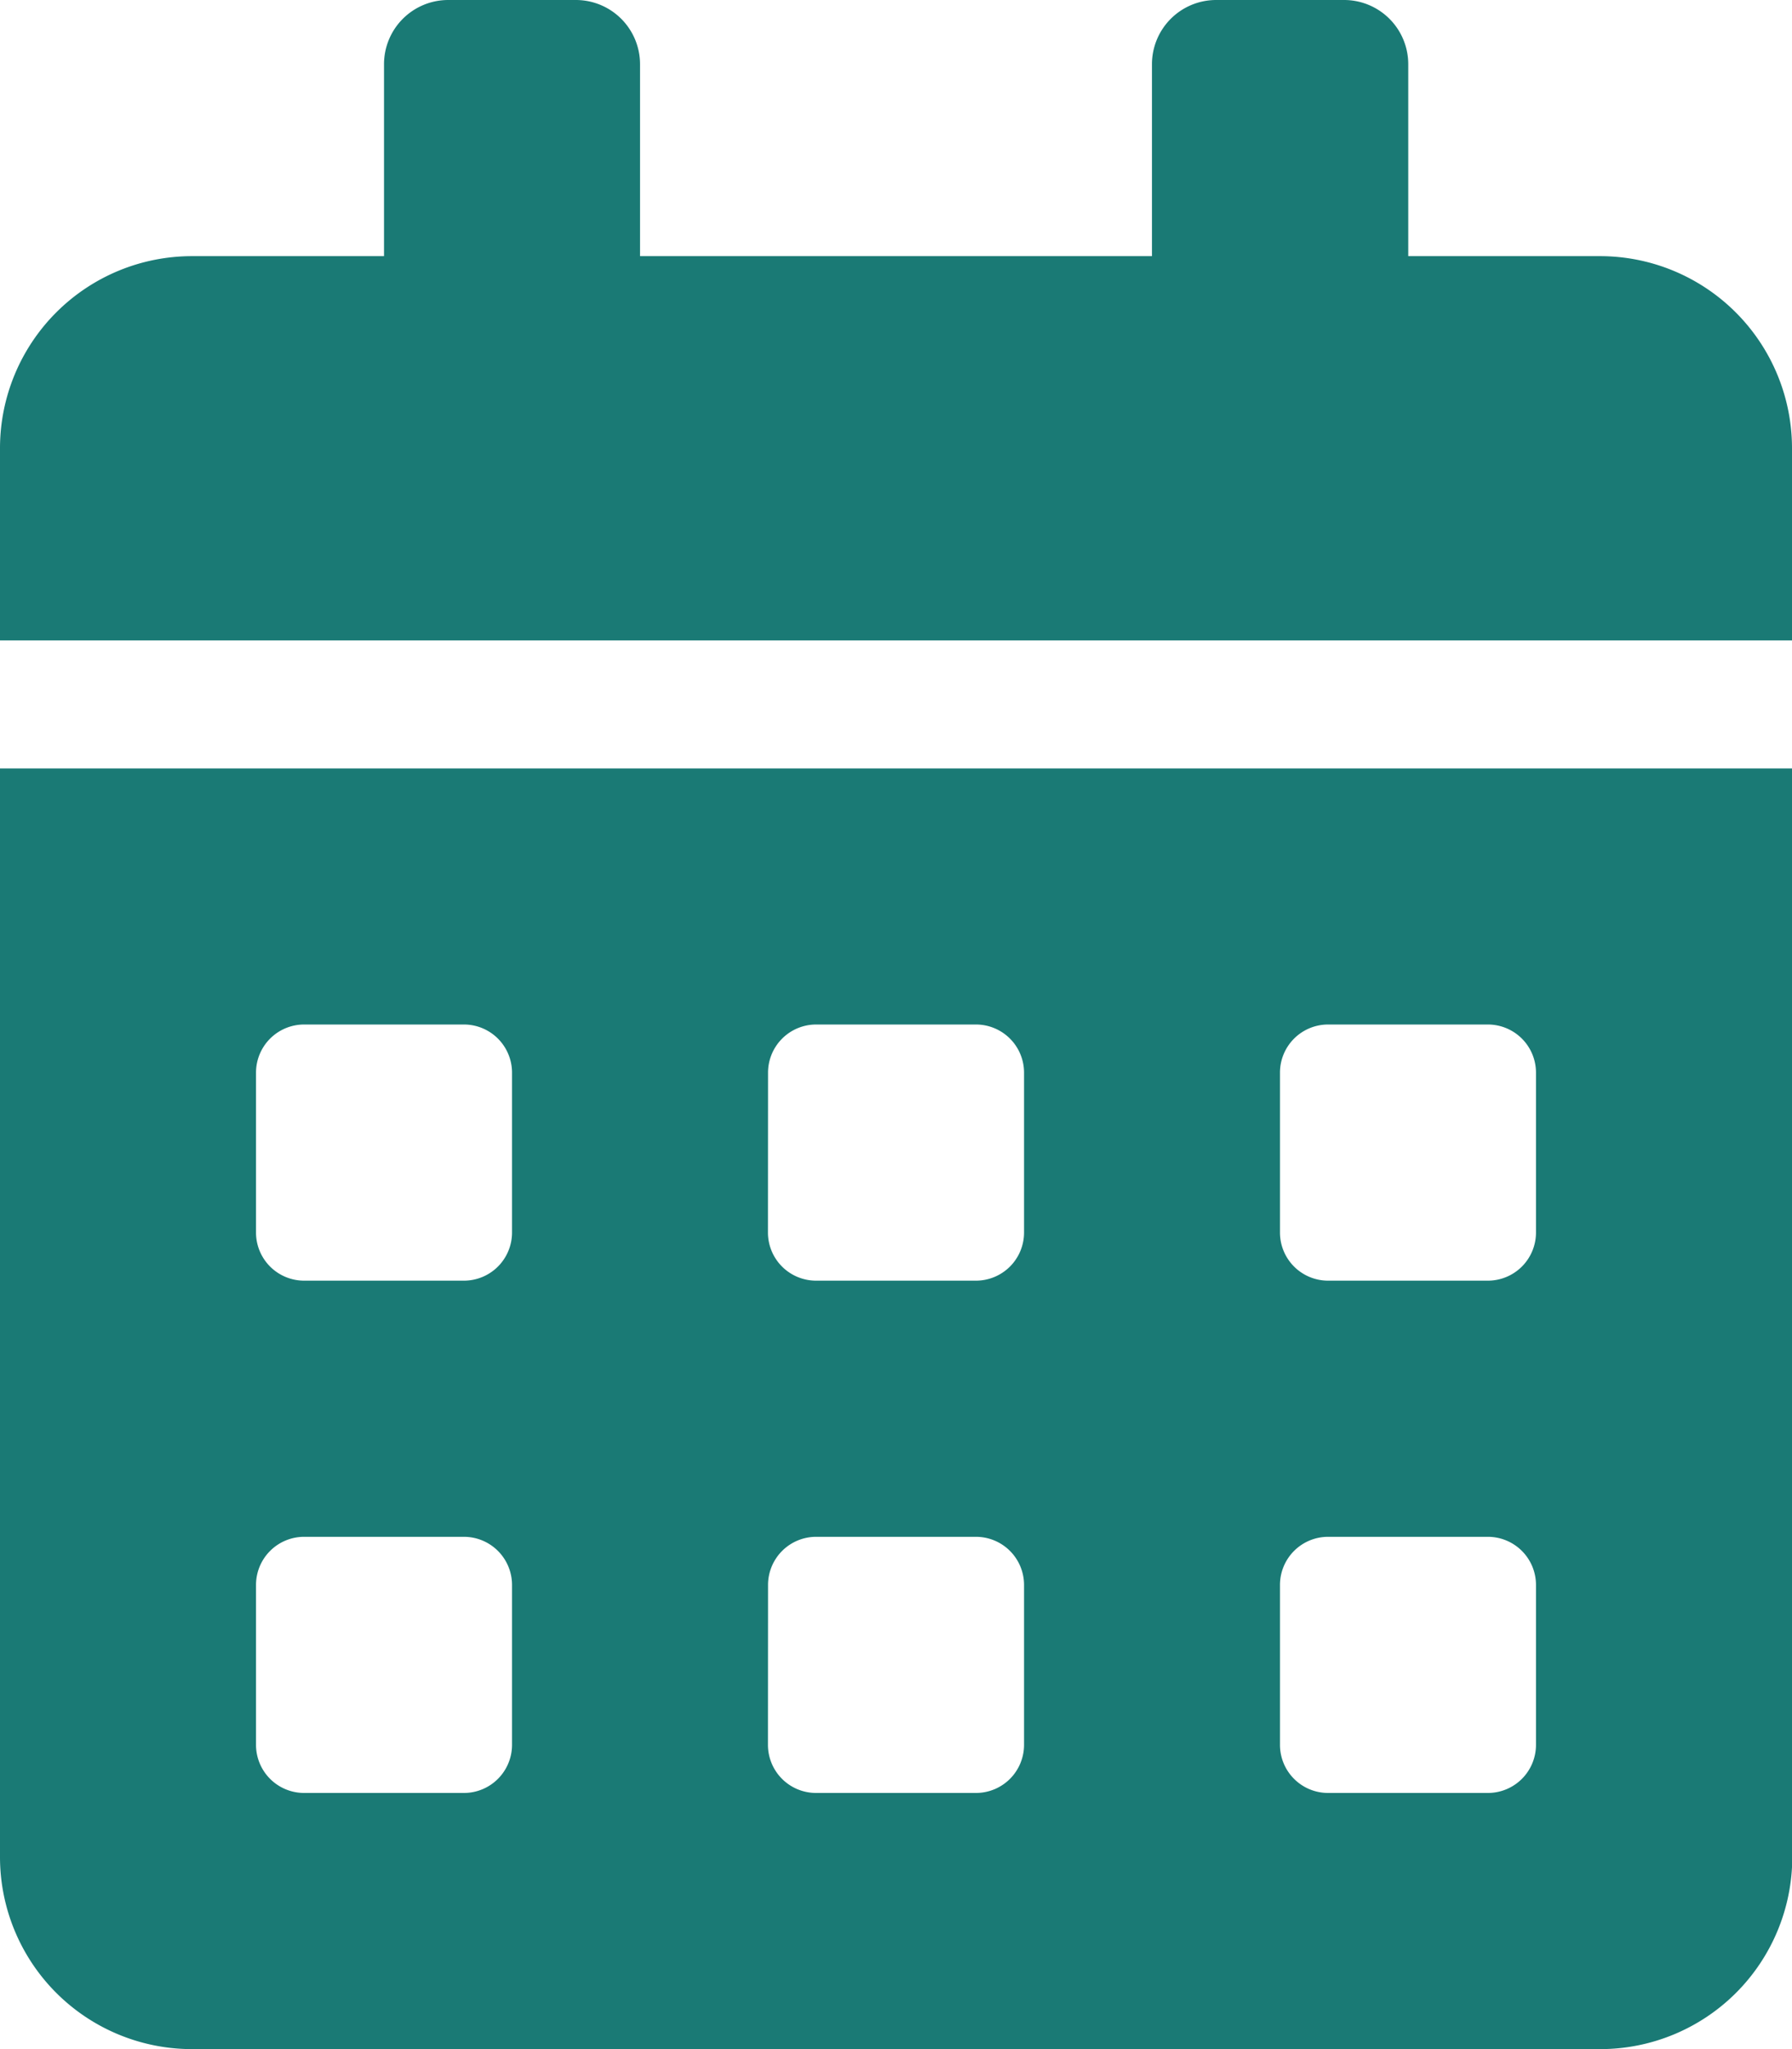 <svg xmlns="http://www.w3.org/2000/svg" width="19.851" height="22.687" viewBox="0 0 19.851 22.687">
  <path id="date" d="M0,20.56a2.127,2.127,0,0,0,2.127,2.127h15.6a2.127,2.127,0,0,0,2.127-2.127V8.508H0Zm14.179-8.685a.533.533,0,0,1,.532-.532h1.772a.533.533,0,0,1,.532.532v1.772a.533.533,0,0,1-.532.532H14.711a.533.533,0,0,1-.532-.532Zm0,5.672a.533.533,0,0,1,.532-.532h1.772a.533.533,0,0,1,.532.532v1.772a.533.533,0,0,1-.532.532H14.711a.533.533,0,0,1-.532-.532ZM8.508,11.875a.533.533,0,0,1,.532-.532h1.772a.533.533,0,0,1,.532.532v1.772a.533.533,0,0,1-.532.532H9.039a.533.533,0,0,1-.532-.532Zm0,5.672a.533.533,0,0,1,.532-.532h1.772a.533.533,0,0,1,.532.532v1.772a.533.533,0,0,1-.532.532H9.039a.533.533,0,0,1-.532-.532ZM2.836,11.875a.533.533,0,0,1,.532-.532H5.14a.533.533,0,0,1,.532.532v1.772a.533.533,0,0,1-.532.532H3.368a.533.533,0,0,1-.532-.532Zm0,5.672a.533.533,0,0,1,.532-.532H5.14a.533.533,0,0,1,.532.532v1.772a.533.533,0,0,1-.532.532H3.368a.533.533,0,0,1-.532-.532ZM17.724,2.836H15.6V.709A.711.711,0,0,0,14.888,0H13.47a.711.711,0,0,0-.709.709V2.836H7.09V.709A.711.711,0,0,0,6.381,0H4.963a.711.711,0,0,0-.709.709V2.836H2.127A2.127,2.127,0,0,0,0,4.963V7.09H19.851V4.963A2.127,2.127,0,0,0,17.724,2.836Z" fill="#1a7a75"/>
</svg>

